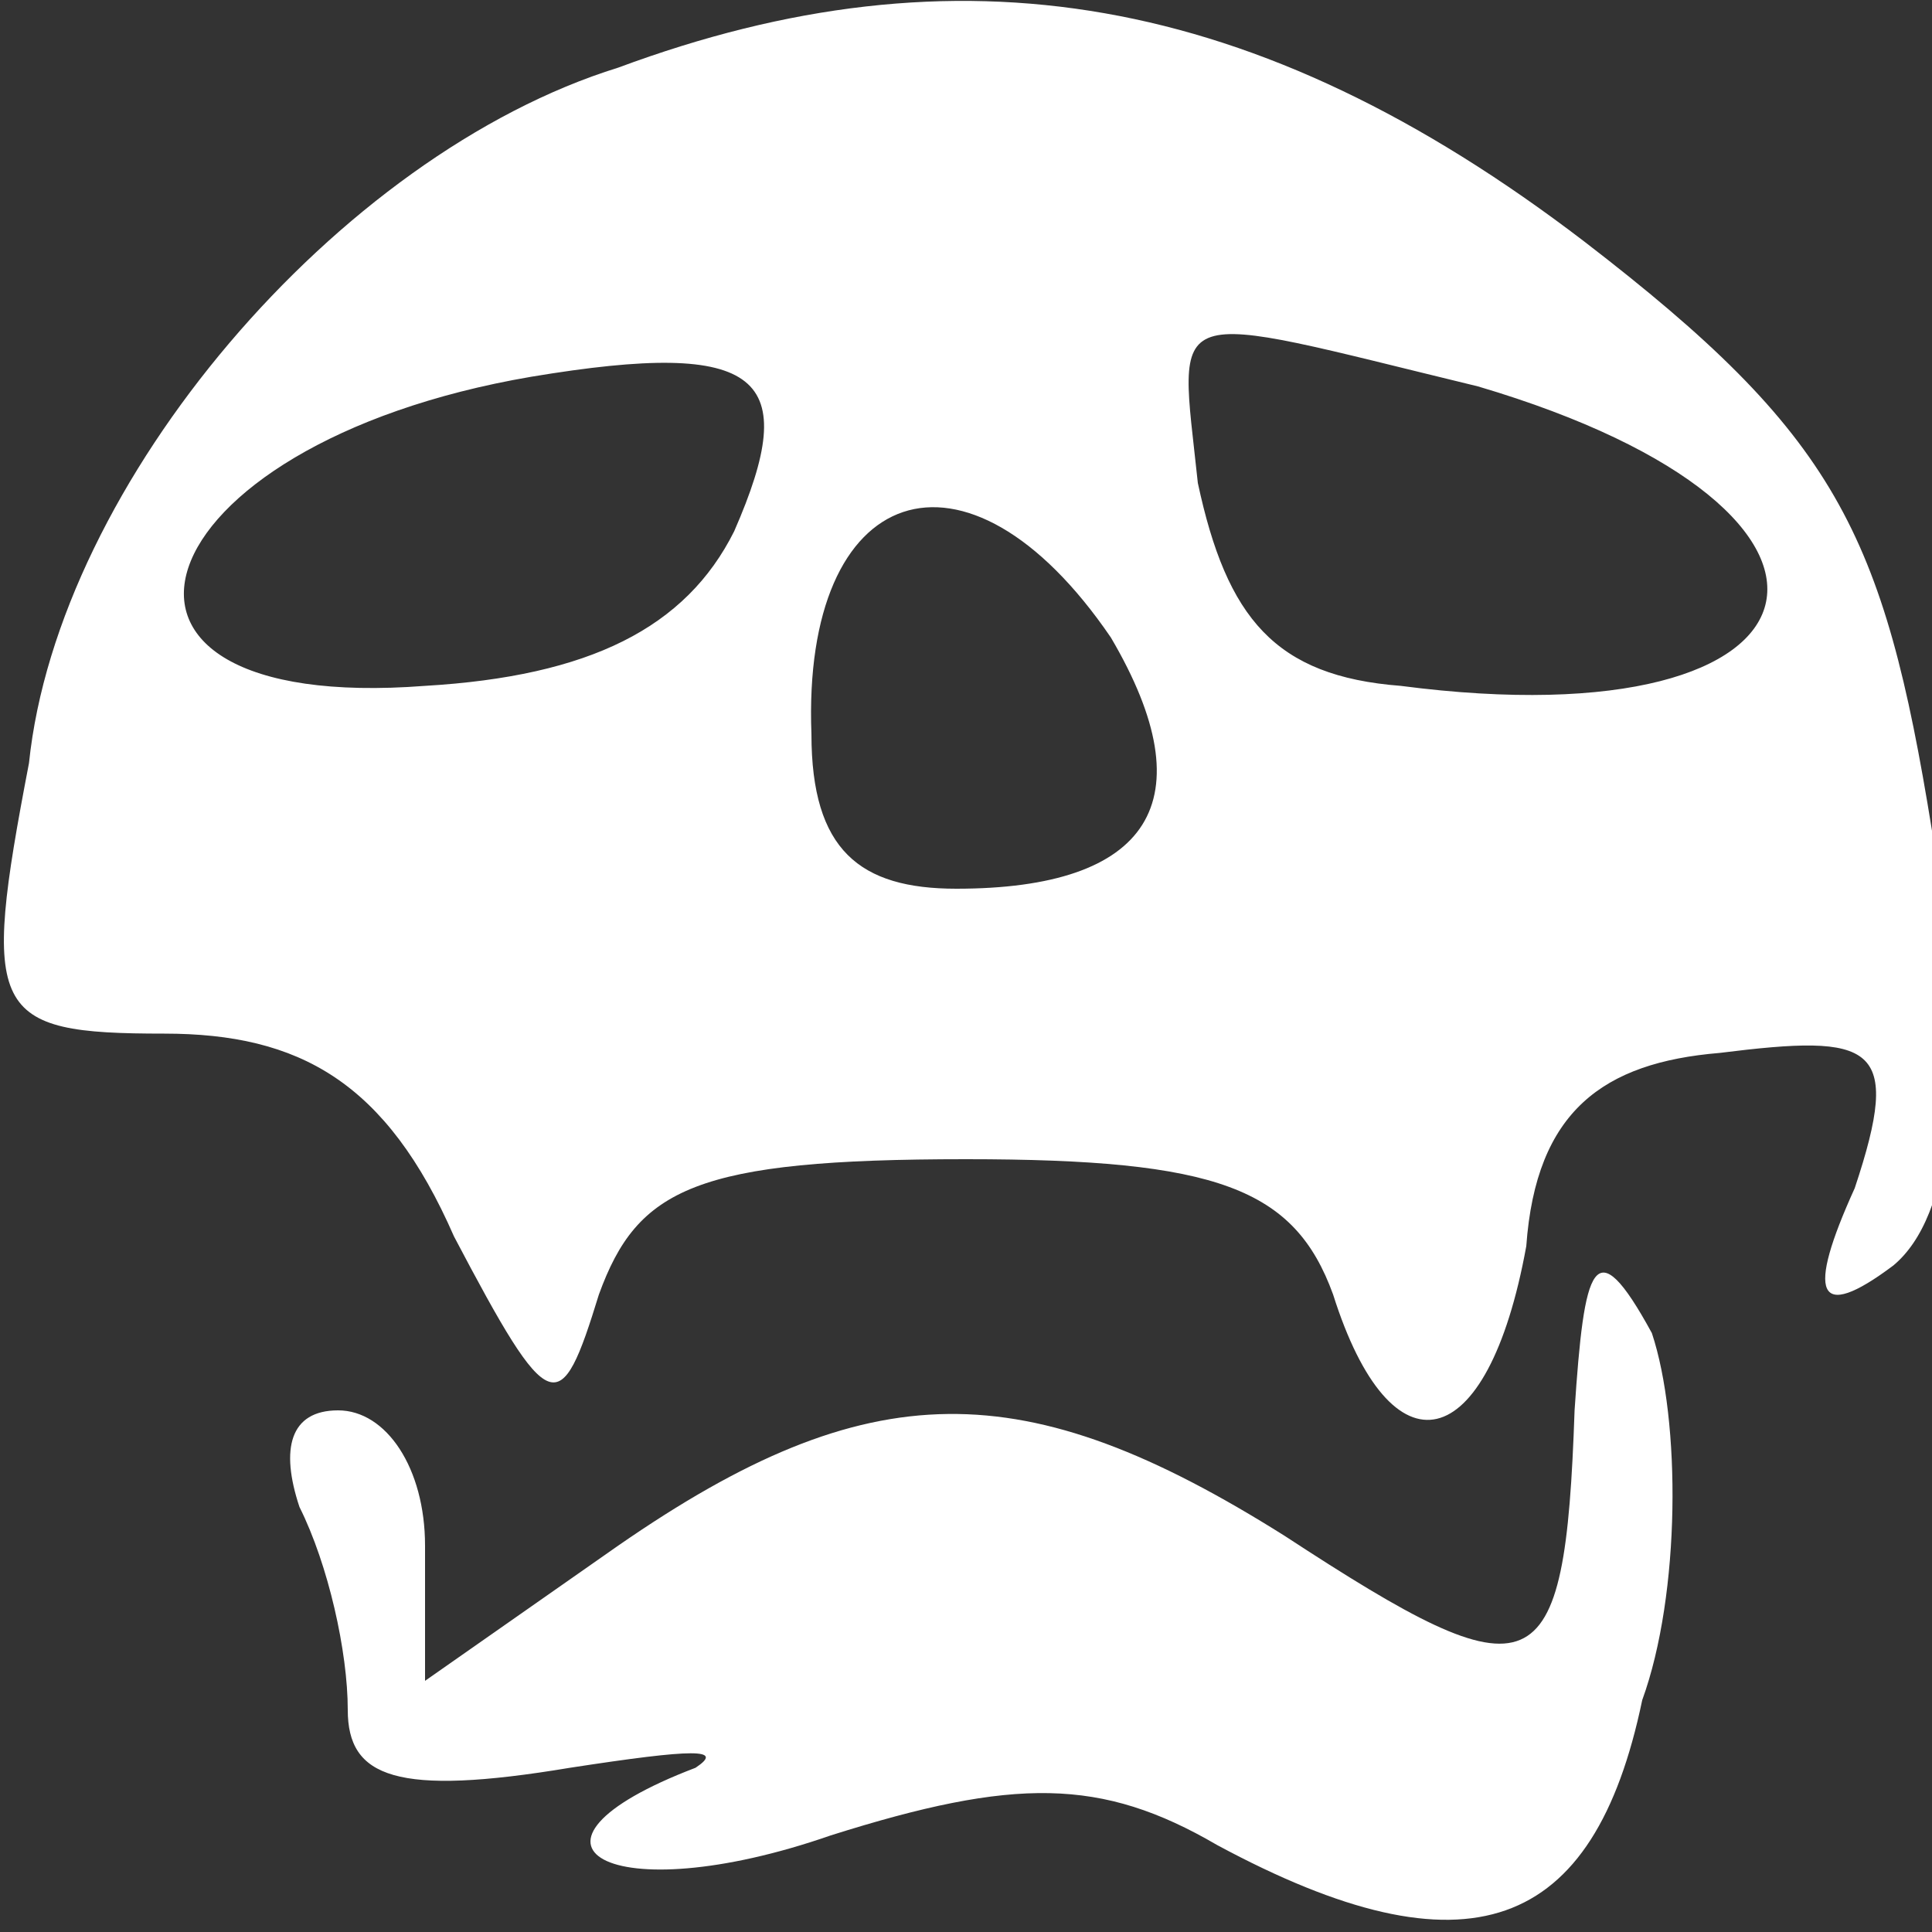 <?xml version="1.0" encoding="utf-8"?>
<!-- Generator: Adobe Illustrator 26.1.0, SVG Export Plug-In . SVG Version: 6.00 Build 0)  -->
<svg version="1.1" id="Layer_2_00000012437471905608988620000007878274984274002875_"
	 xmlns="http://www.w3.org/2000/svg" xmlns:xlink="http://www.w3.org/1999/xlink" x="0px" y="0px" viewBox="0 0 20 20"
	 style="enable-background:new 0 0 20 20;" xml:space="preserve">
<rect x="0" y="0" width="20" height="20" fill="#333333" stroke="none"/>
<style type="text/css">
	.st0{fill:#FFFFFF;}
</style>
<g>
	<path class="st0" d="M6.4,0.7C3.5,1.6,0.6,5,0.3,7.9c-0.5,2.6-0.4,2.8,1.4,2.8c1.4,0,2.3,0.5,3,2.1c1,1.9,1.1,1.9,1.5,0.6
		c0.4-1.1,1-1.4,3.8-1.4c2.6,0,3.4,0.3,3.8,1.4c0.6,1.9,1.6,1.7,2-0.5c0.1-1.4,0.8-1.9,2-2c1.6-0.2,1.9-0.1,1.4,1.4
		c-0.5,1.1-0.4,1.4,0.4,0.8c0.6-0.5,0.8-1.9,0.4-4.5c-0.5-3.1-1-4.1-3.6-6.1C13-0.1,9.9-0.6,6.4,0.7z M7.6,5.5
		C7.1,6.5,6.1,7,4.4,7.1c-3.9,0.3-3-2.5,1.1-3.2C7.9,3.5,8.3,3.9,7.6,5.5z M15.3,4c4.4,1.3,3.8,3.7-0.8,3.1C13.2,7,12.7,6.4,12.4,5
		C12.2,3.1,12,3.2,15.3,4z M11.5,6.6c1,1.7,0.4,2.6-1.6,2.6c-1,0-1.5-0.4-1.5-1.6C8.3,5,10,4.4,11.5,6.6z"/>
	<path class="st0" d="M16.3,14.6c-0.1,2.9-0.4,3-3,1.3C10.6,14.2,9,14.2,6.4,16l-2,1.4V16c0-0.8-0.4-1.4-0.9-1.4s-0.6,0.4-0.4,1
		c0.3,0.6,0.5,1.5,0.5,2.1c0,0.7,0.5,0.9,2.3,0.6c1.3-0.2,1.6-0.2,1.3,0c-2.1,0.8-0.9,1.5,1.4,0.7c1.9-0.6,2.8-0.6,4,0.1
		c2.6,1.4,3.9,0.9,4.4-1.5c0.4-1.1,0.4-2.9,0.1-3.8C16.5,12.7,16.4,13.1,16.3,14.6z"/>
</g>
</svg>
